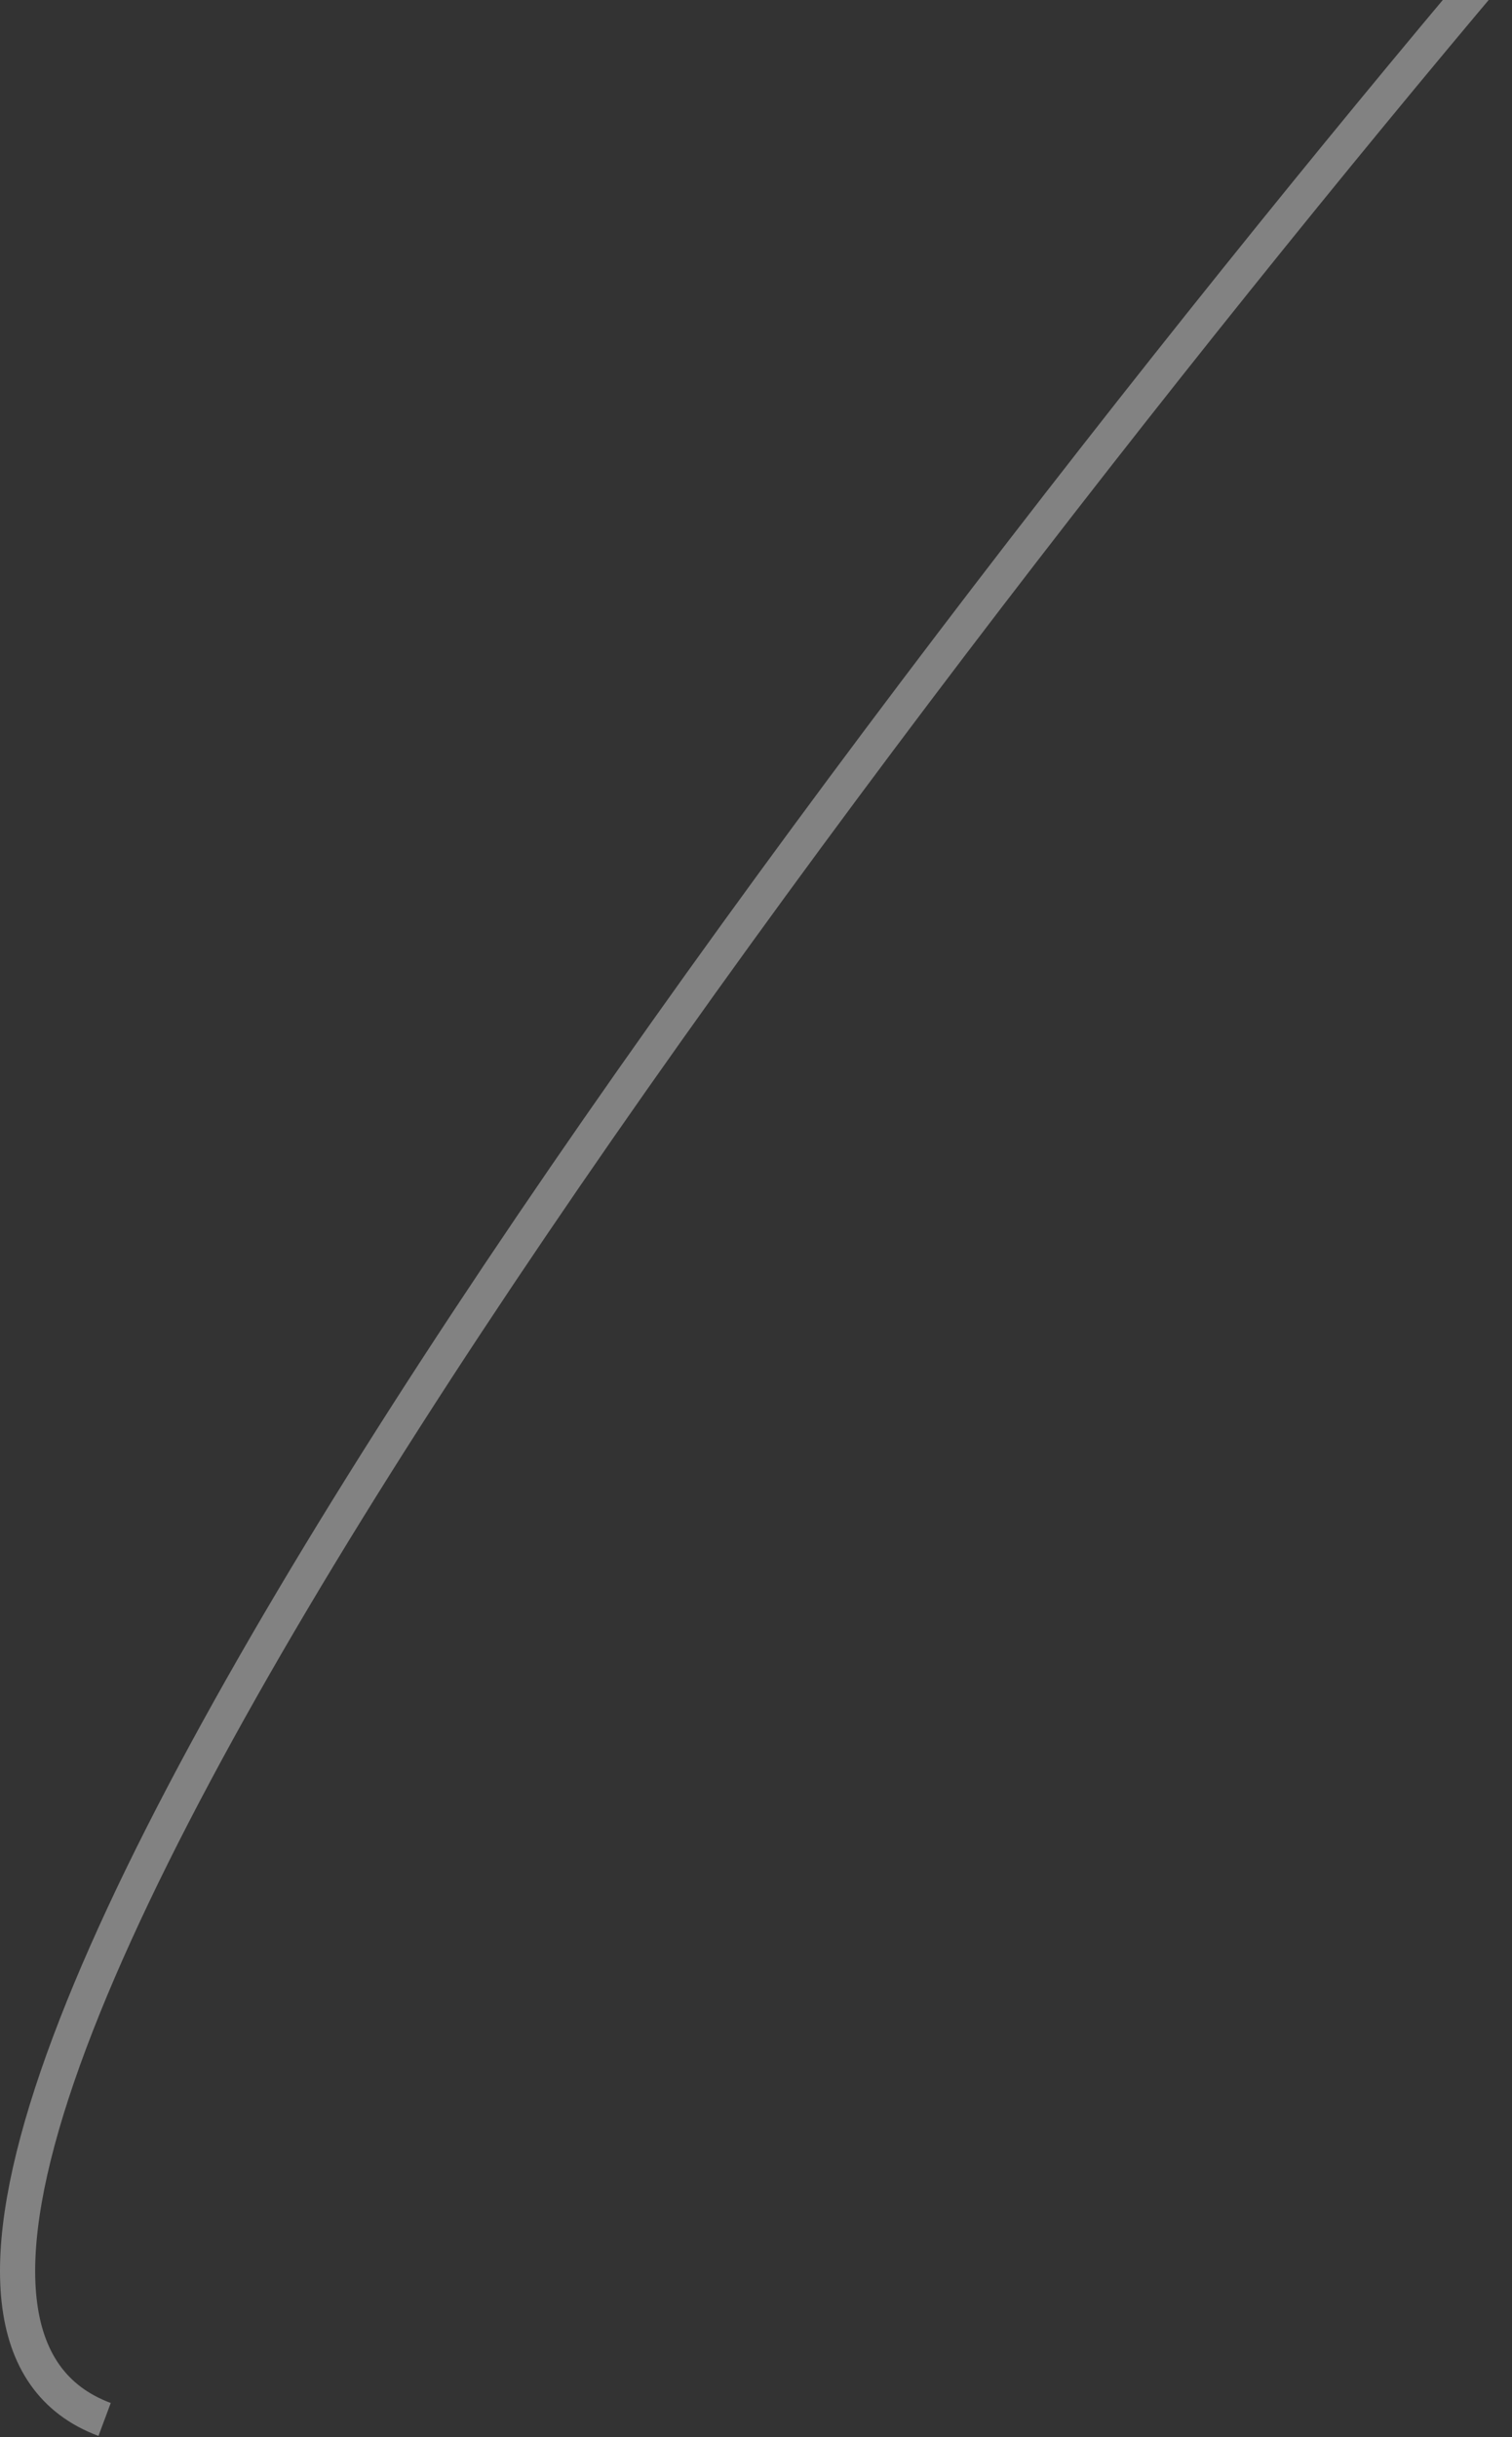 <?xml version="1.0" encoding="UTF-8"?> <svg xmlns="http://www.w3.org/2000/svg" width="430" height="693" viewBox="0 0 430 693" fill="none"><rect x="0" y="0" width="430" height="693" fill="#333333" stroke="none"/><path d="M425.25 -10C244.25 204.333 -88.25 644 29.75 688" stroke="#F8F8F8" stroke-opacity="0.4" stroke-width="10"></path></svg> 